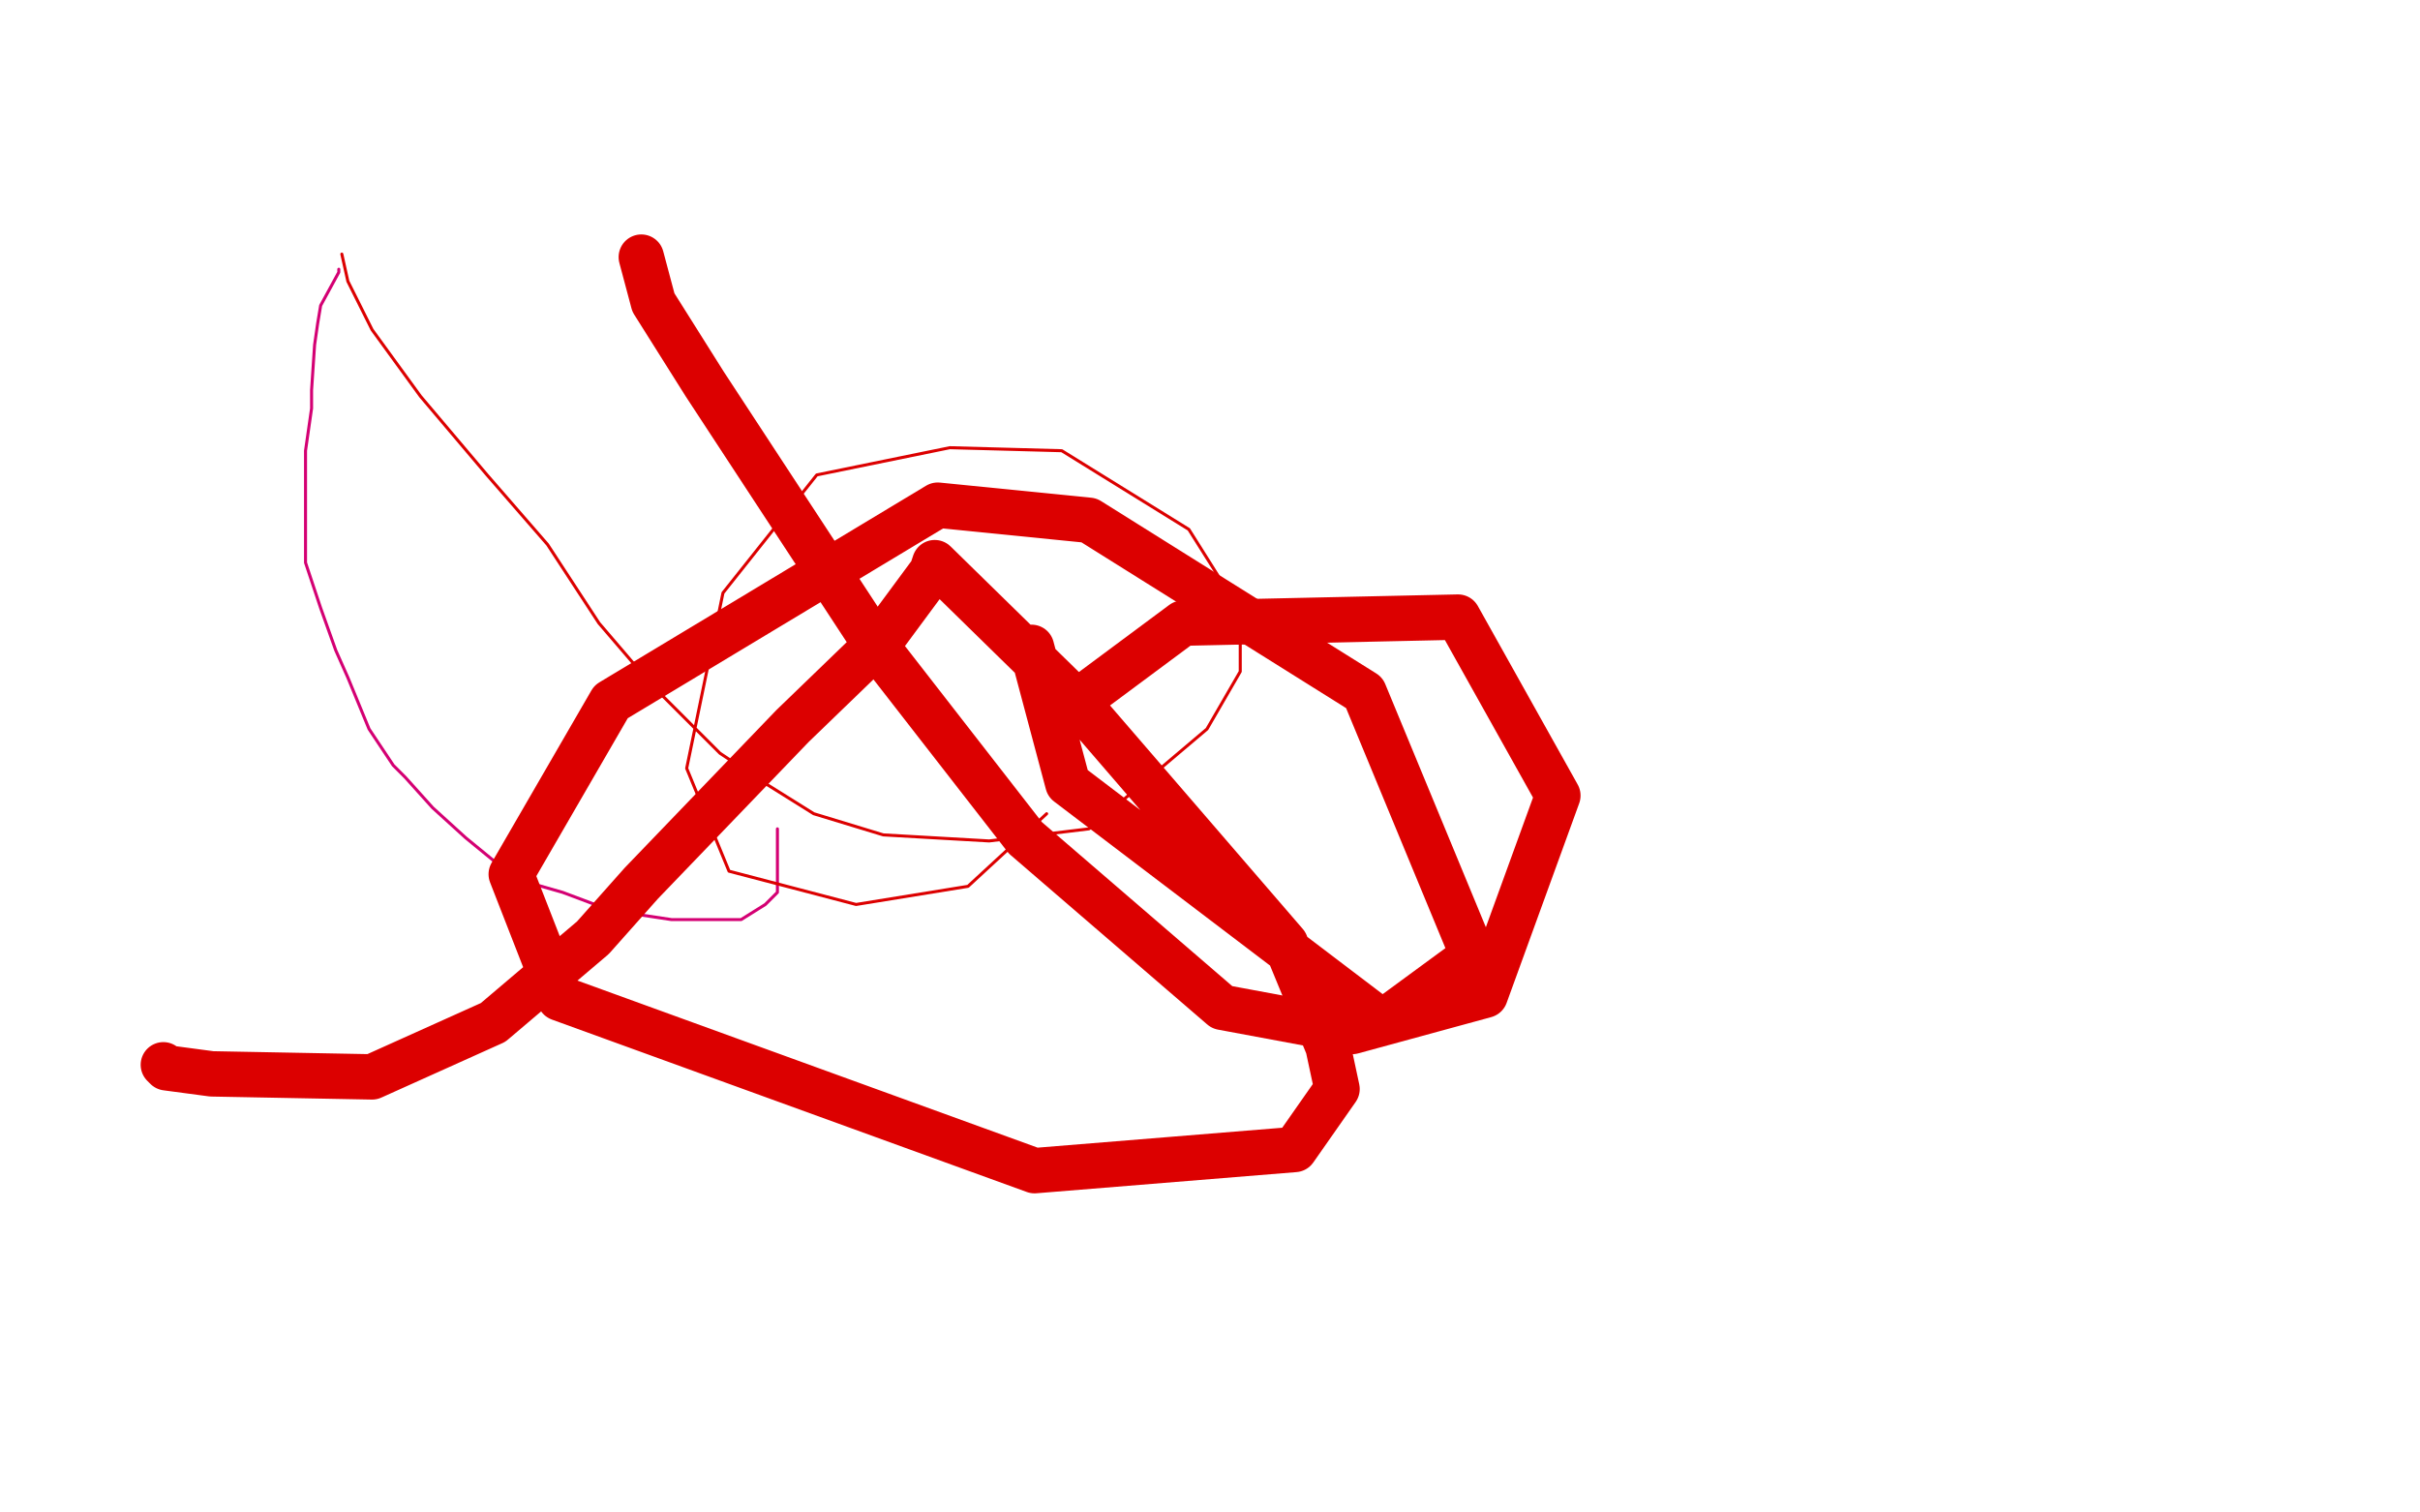 <?xml version="1.0" standalone="no"?>
<!DOCTYPE svg PUBLIC "-//W3C//DTD SVG 1.1//EN"
"http://www.w3.org/Graphics/SVG/1.1/DTD/svg11.dtd">

<svg width="800" height="500" version="1.1" xmlns="http://www.w3.org/2000/svg" xmlns:xlink="http://www.w3.org/1999/xlink" style="stroke-antialiasing: false"><desc>This SVG has been created on https://colorillo.com/</desc><rect x='0' y='0' width='800' height='500' style='fill: rgb(255,255,255); stroke-width:0' /><polyline points="112,89 112,90 112,90 106,101 106,101 105,107 105,107 104,114 104,114 103,129 103,129 103,135 103,135 101,149 101,149 101,154 101,154 101,163 101,163 101,169 101,169 101,186 101,186 106,201 106,201 111,215 111,215 115,224 115,224 122,241 122,241 130,253 130,253 134,257 134,257 143,267 143,267 154,277 154,277 165,286 165,286 172,291 172,291 186,295 186,295 202,301 202,301 222,304 222,304 233,304 233,304 245,304 245,304 253,299 253,299 257,295 257,295 257,290 257,290 257,286 257,286 257,281 257,281 257,274 257,274" style="fill: none; stroke: #d40073; stroke-width: 1; stroke-linejoin: round; stroke-linecap: round; stroke-antialiasing: false; stroke-antialias: 0; opacity: 1.0"/>
<polyline points="113,84 115,93 115,93 123,109 123,109 139,131 139,131 161,157 161,157 181,180 181,180 198,206 198,206 216,227 216,227 238,249 238,249 253,259 253,259 269,269 269,269 292,276 292,276 327,278 327,278 360,274 360,274 399,241 399,241 410,222 410,222 410,202 410,202 393,175 393,175 351,149 351,149 314,148 314,148 270,157 270,157 239,196 239,196 227,254 227,254 241,288 241,288 283,299 283,299 320,293 320,293 346,269 346,269" style="fill: none; stroke: #dc0000; stroke-width: 1; stroke-linejoin: round; stroke-linecap: round; stroke-antialiasing: false; stroke-antialias: 0; opacity: 1.0"/>
<polyline points="212,85 216,100 216,100 233,127 233,127 290,214 290,214 339,277 339,277 404,333 404,333 447,341 447,341 491,329 491,329 515,263 515,263 482,204 482,204 391,206 391,206 356,232 356,232 351,238 351,238" style="fill: none; stroke: #dc0000; stroke-width: 15; stroke-linejoin: round; stroke-linecap: round; stroke-antialiasing: false; stroke-antialias: 0; opacity: 1.0"/>
<polyline points="54,352 55,353 55,353 70,355 70,355 123,356 123,356 163,338 163,338 196,310 196,310 212,292 212,292 262,240 262,240 291,212 291,212 308,189 308,189 309,186 309,186 356,232 356,232 425,312 425,312 439,346 439,346 442,360 442,360 428,380 428,380 342,387 342,387 185,330 185,330 169,289 169,289 202,232 202,232 310,167 310,167 360,172 360,172 451,229 451,229 487,316 487,316 457,338 457,338 353,259 353,259 341,214 341,214" style="fill: none; stroke: #dc0000; stroke-width: 15; stroke-linejoin: round; stroke-linecap: round; stroke-antialiasing: false; stroke-antialias: 0; opacity: 1.0"/>
</svg>
